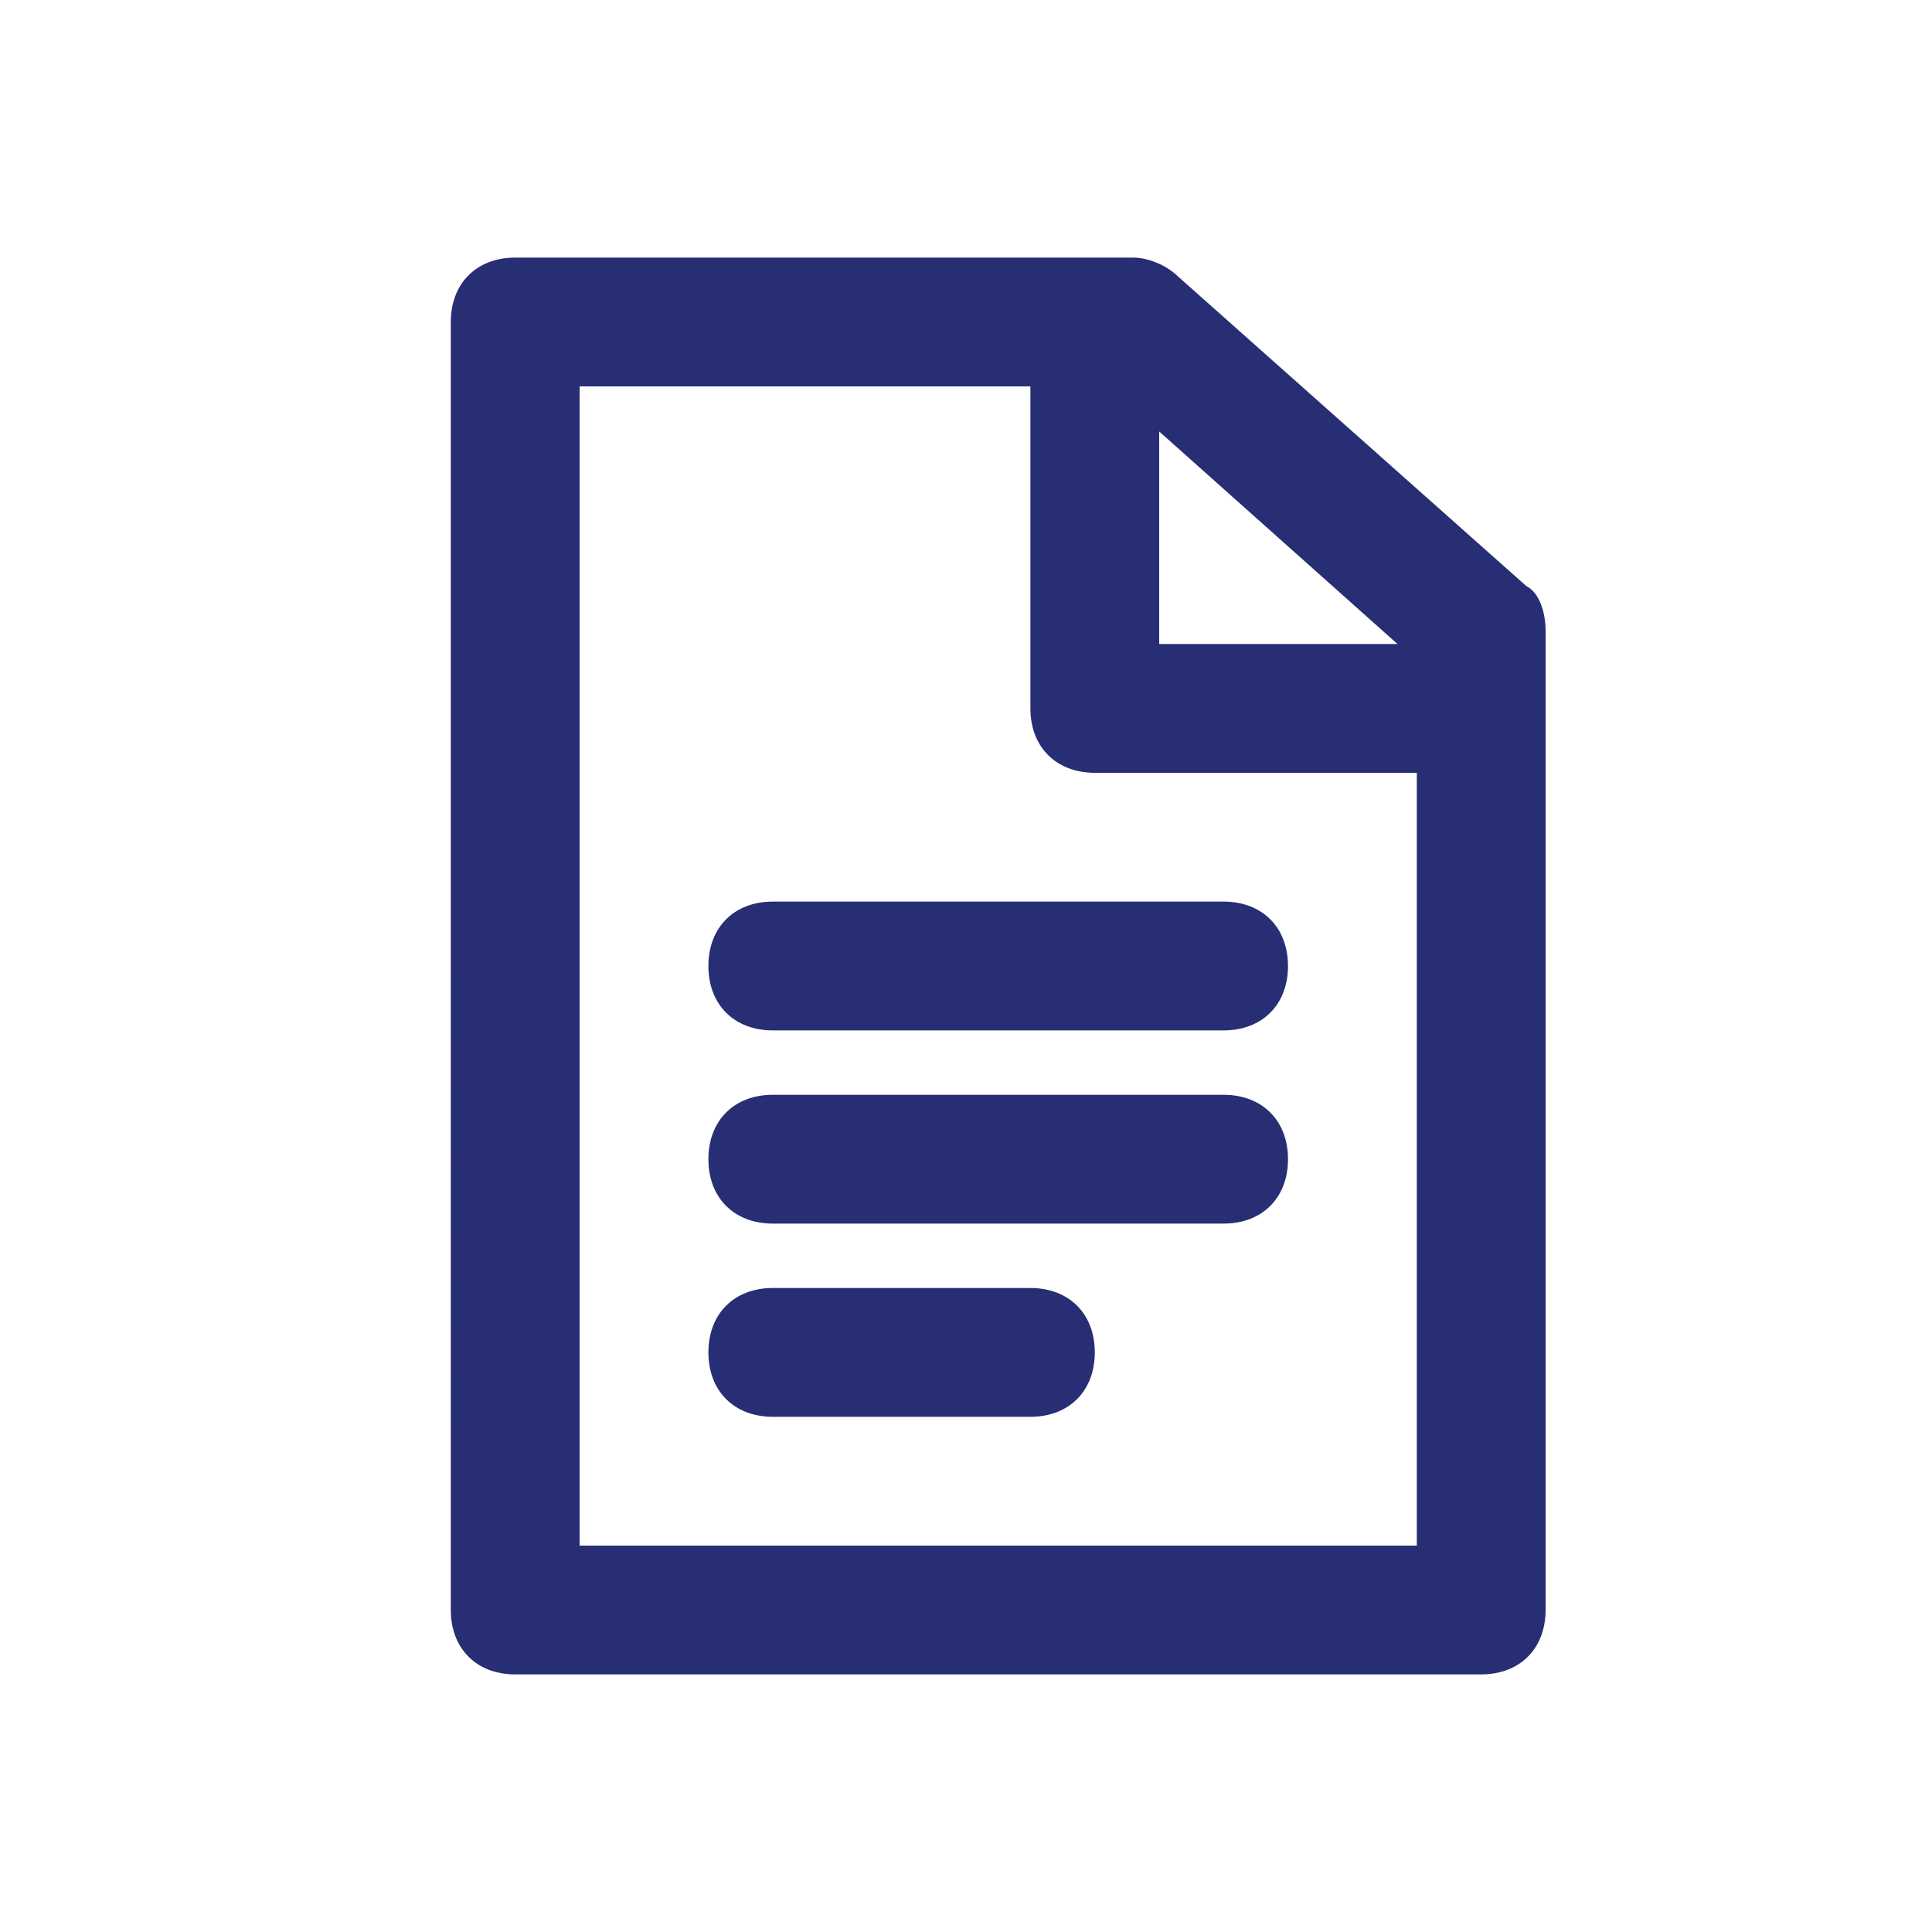 <?xml version="1.0" encoding="utf-8"?>
<!-- Generator: Adobe Illustrator 21.0.0, SVG Export Plug-In . SVG Version: 6.00 Build 0)  -->
<svg version="1.1" id="Layer_1" xmlns="http://www.w3.org/2000/svg" xmlns:xlink="http://www.w3.org/1999/xlink" x="0px" y="0px"
	 viewBox="0 0 30 30" style="enable-background:new 0 0 30 30;" xml:space="preserve">
<style type="text/css">
	.st0{fill:#272E74;}
	.st1{fill:#BFBFBF;}
	.st2{fill:#344290;}
	.st3{fill:#FFFFFF;}
	.st4{fill:#EEC109;}
	.st5{fill:#272727;}
	.st6{fill:#E2007A;}
	.st7{fill:#858585;}
</style>
<g id="szczala_3_1_">
</g>
<g id="szczala_3">
</g>
<g id="zwijak">
</g>
<path class="st0" d="M17,21c0,0.6-0.4,1-1,1h-4c-0.6,0-1-0.4-1-1s0.4-1,1-1h4C16.6,20,17,20.4,17,21z M19,17h-7c-0.6,0-1,0.4-1,1
	s0.4,1,1,1h7c0.6,0,1-0.4,1-1S19.6,17,19,17z M19,14h-7c-0.6,0-1,0.4-1,1s0.4,1,1,1h7c0.6,0,1-0.4,1-1S19.6,14,19,14z M18.3,4.3
	l5.4,4.8C23.9,9.2,24,9.5,24,9.8V25c0,0.6-0.4,1-1,1H8c-0.6,0-1-0.4-1-1V5c0-0.6,0.4-1,1-1h9.6C17.8,4,18.1,4.1,18.3,4.3z M18,10
	h3.7L18,6.7V10z M22,24V12h-5c-0.6,0-1-0.4-1-1V6H9v18H22z"/>
</svg>
